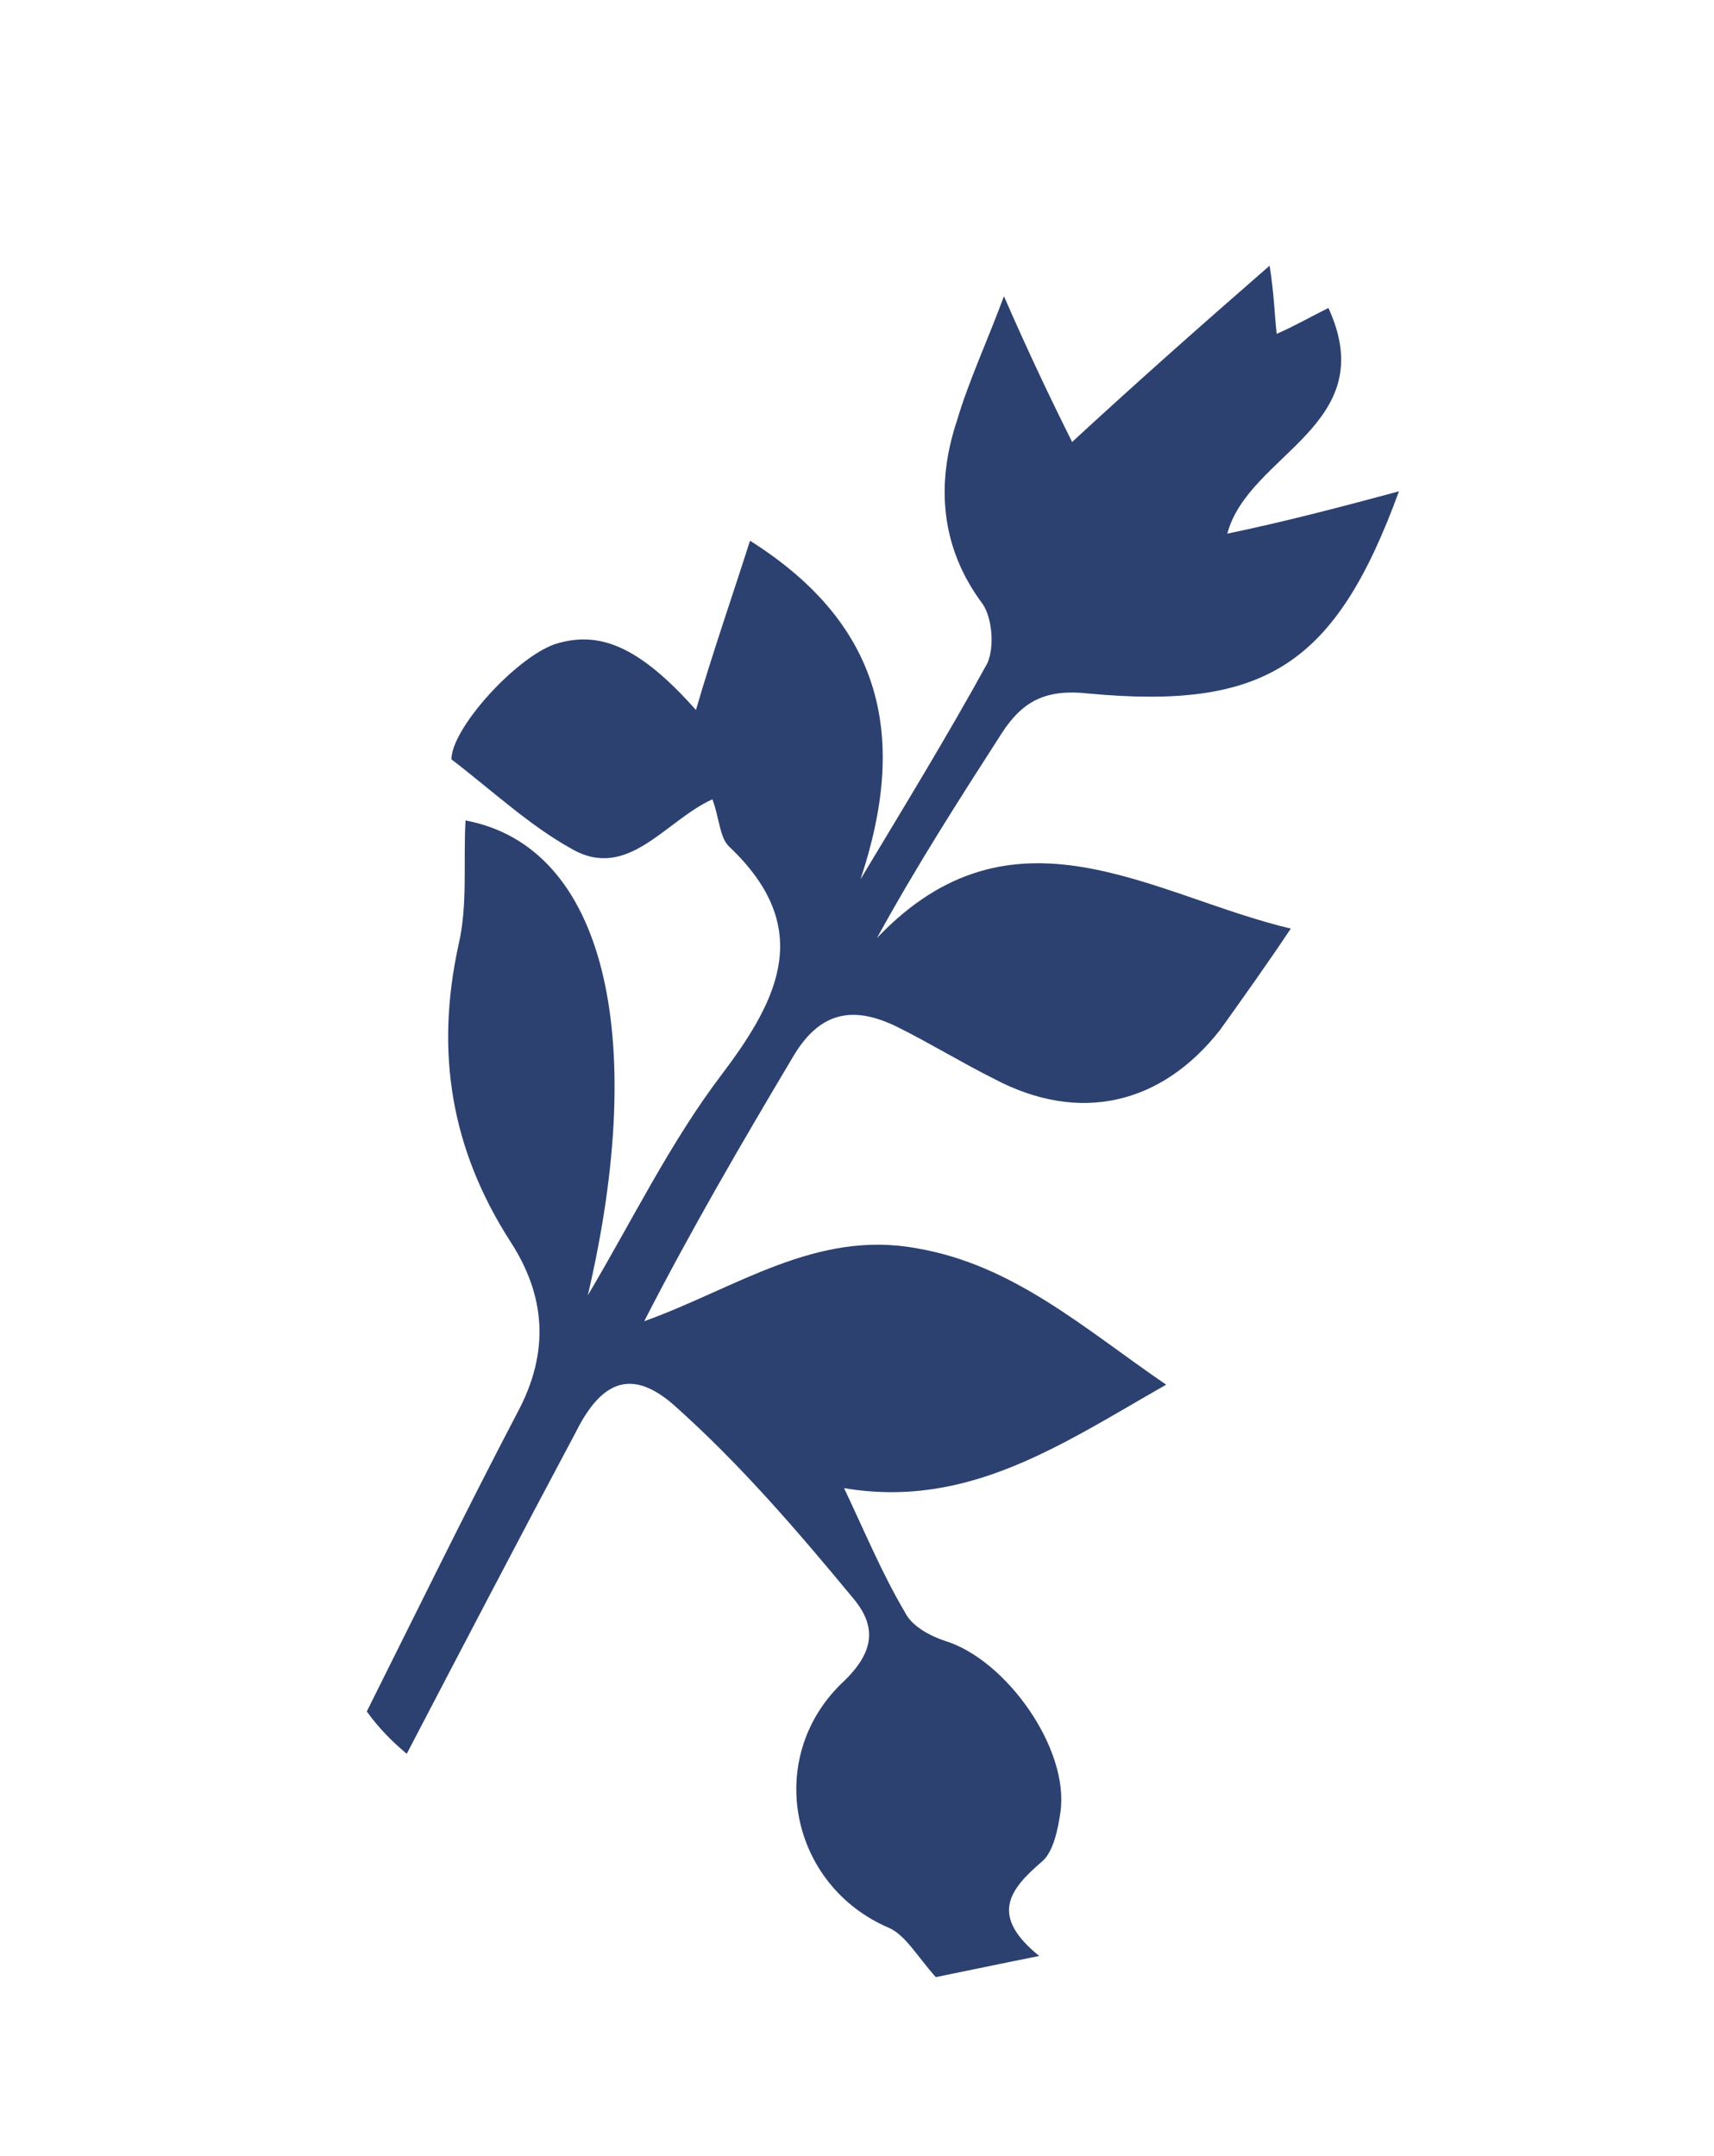 <?xml version="1.0" encoding="utf-8"?>
<!-- Generator: Adobe Illustrator 21.0.2, SVG Export Plug-In . SVG Version: 6.00 Build 0)  -->
<svg version="1.1" id="Livello_1" xmlns="http://www.w3.org/2000/svg" xmlns:xlink="http://www.w3.org/1999/xlink" x="0px" y="0px"
	 viewBox="0 0 72.9 91.7" style="enable-background:new 0 0 72.9 91.7;" xml:space="preserve">
<style type="text/css">
	.st0{fill:#449671;}
	.st1{fill:none;stroke:#FFFFFF;stroke-width:2;stroke-miterlimit:10;}
	
		.st2{fill-rule:evenodd;clip-rule:evenodd;fill:none;stroke:#FFFFFF;stroke-width:2;stroke-linecap:round;stroke-linejoin:round;stroke-miterlimit:10;}
	.st3{fill:#355748;}
	.st4{fill:none;}
	.st5{fill:none;stroke:#FFFFFF;stroke-width:2;stroke-linecap:round;stroke-linejoin:round;stroke-miterlimit:10;}
	.st6{fill:#006450;}
	.st7{fill:#854160;}
	.st8{fill:#D79DAA;}
	.st9{fill:#C28CA5;}
	.st10{fill:#436038;}
	.st11{fill:#B5C7AA;}
	.st12{fill:#9E651F;}
	.st13{fill:#816257;}
	.st14{fill:#006360;}
	.st15{fill-rule:evenodd;clip-rule:evenodd;fill:#00672B;}
	.st16{fill:#00672B;}
	.st17{fill:#534F83;}
	.st18{fill:#B3D1DD;}
	.st19{fill:#006265;}
	.st20{fill:#0B3A16;}
	.st21{fill:none;stroke:#003C35;stroke-width:2;stroke-linecap:round;stroke-linejoin:round;stroke-miterlimit:10;}
	
		.st22{fill-rule:evenodd;clip-rule:evenodd;fill:none;stroke:#003C35;stroke-width:2;stroke-linecap:round;stroke-linejoin:round;stroke-miterlimit:10;}
	.st23{fill:#EFC102;}
	.st24{fill:#6D4260;}
	.st25{fill:#7DBF15;}
	.st26{fill:#2B713E;}
	.st27{fill:#6DBC60;}
	.st28{fill:none;stroke:#FFFFFF;stroke-miterlimit:10;}
	.st29{fill:#FFFFFF;}
	.st30{fill:#5A9D40;}
	.st31{fill:#2C4170;}
	.st32{fill:#618926;}
	.st33{fill:#27482A;}
	.st34{fill:none;stroke:#FFFFFF;stroke-width:0.75;stroke-miterlimit:10;}
</style>
<g>
	<g>
		<path class="st31" d="M25,28.1c-1.7-0.1-3.6,1.7-3.6,3.4c-0.1,1.9,2.2,4.7,4,4.2c1.5-0.4,3-1.9,3.7-3.3
			C29.7,31.2,26.7,28.2,25,28.1z M46.3,29.5c7.5,0.7,10.5-1.2,13.2-8.6c-2.6,0.7-4.9,1.3-7.3,1.8c0.9-3.4,6.6-4.6,4.3-9.6
			c-0.8,0.4-1.5,0.8-2.2,1.1c-0.1-0.9-0.1-1.6-0.3-2.9c-3.1,2.7-5.8,5.1-8.4,7.5c-0.9-1.8-1.9-3.9-2.9-6.2c-0.7,1.9-1.5,3.6-2,5.3
			c-0.9,2.7-0.7,5.4,1.1,7.8c0.4,0.6,0.5,1.8,0.2,2.5c-1.7,3.1-3.6,6.2-5.4,9.2c2-6,1-10.8-4.7-14.4c-0.8,2.5-1.6,4.8-2.3,7.2
			c-2.4-2.7-4.1-3.4-6-2.8c-1.7,0.6-4.4,3.6-4.4,4.9c1.7,1.3,3.3,2.8,5.1,3.8c2.4,1.4,4-1.2,6-2.1c0.3,0.8,0.3,1.6,0.7,2
			c3.6,3.4,2.2,6.4-0.3,9.7c-2.2,2.9-3.8,6.2-5.7,9.4c2.6-11.1,0.7-19.1-5.2-20.2c-0.1,1.8,0.1,3.6-0.3,5.3c-1,4.6-0.3,8.7,2.2,12.6
			c1.5,2.3,1.7,4.7,0.3,7.3c-2.2,4.2-4.3,8.5-6.4,12.7c0.5,0.7,1.1,1.3,1.7,1.8c2.4-4.6,4.8-9.2,7.2-13.7c1.1-2.2,2.4-2.7,4.2-1.1
			c2.8,2.5,5.2,5.3,7.6,8.2c1,1.2,0.9,2.3-0.5,3.6c-3.3,3.2-2.2,8.6,2,10.4c0.7,0.3,1.2,1.2,2,2.1c1-0.2,2.4-0.5,4.4-0.9
			c-2.1-1.7-1.3-2.8,0.1-4c0.5-0.4,0.7-1.4,0.8-2.1c0.4-2.7-2.3-6.5-4.9-7.3c-0.6-0.2-1.4-0.6-1.7-1.2c-1-1.7-1.7-3.4-2.6-5.3
			c5.3,0.9,9.3-1.9,13.7-4.4c-3.5-2.4-6.5-5.1-10.6-5.8c-4.3-0.8-7.7,1.7-11.6,3.1c2-3.9,4.1-7.5,6.3-11.2c1.1-1.9,2.5-2.3,4.5-1.3
			c1.4,0.7,2.7,1.5,4.1,2.2c3.6,1.9,7.1,1.1,9.6-2.1c1-1.4,2-2.8,3-4.3c-5.9-1.4-11.8-5.7-17.6,0.4c1.7-3.1,3.5-5.9,5.3-8.7
			C43.5,29.8,44.5,29.3,46.3,29.5z"/>
		<path class="st31" d="M26.5,29.5c1.3,0,3.6,2.1,3.2,3.1c-0.5,1.1-1.6,2.2-2.6,2.5c-1.3,0.4-3.1-1.5-3.1-3
			C23.9,30.9,25.3,29.5,26.5,29.5z"/>
	</g>
</g>
</svg>
